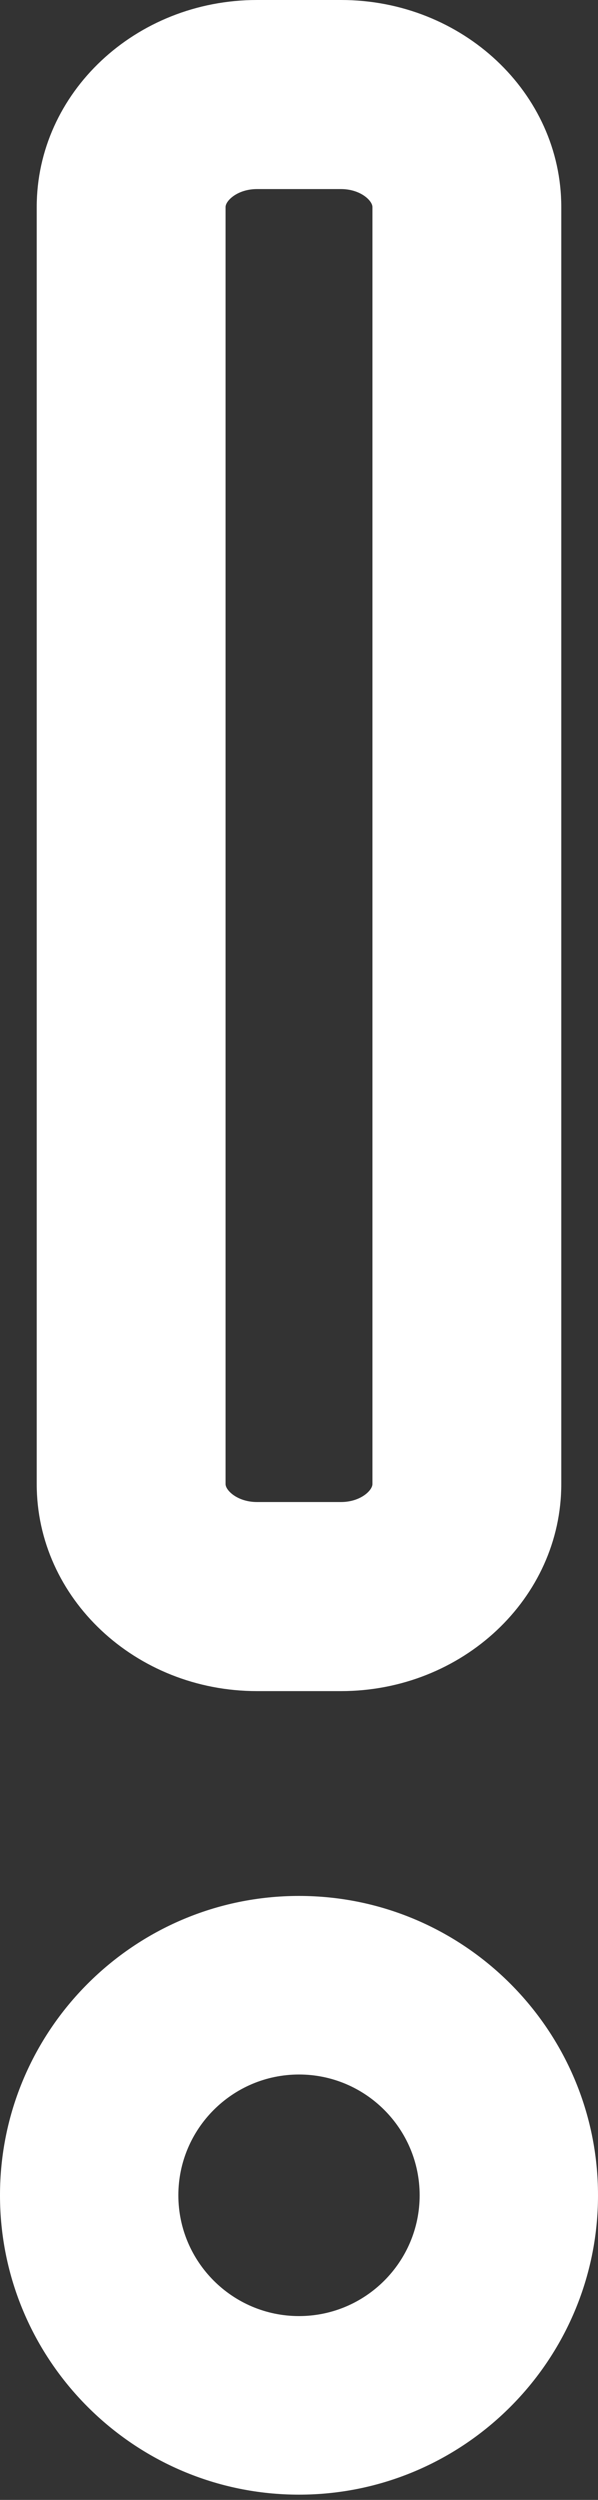 <?xml version="1.0" encoding="utf-8"?>
<!-- Generator: Adobe Illustrator 14.0.0, SVG Export Plug-In  -->
<!DOCTYPE svg PUBLIC "-//W3C//DTD SVG 1.1//EN" "http://www.w3.org/Graphics/SVG/1.1/DTD/svg11.dtd">
<svg version="1.1"
	 xmlns="http://www.w3.org/2000/svg" xmlns:xlink="http://www.w3.org/1999/xlink" xmlns:a="http://ns.adobe.com/AdobeSVGViewerExtensions/3.0/"
	 x="0px" y="0px" width="57px" height="238px" viewBox="0 0 57 238" enable-background="new 0 0 57 238" xml:space="preserve">
<rect x="0" y="0" width="57" height="238" fill="#333333" stroke="none"/>
<defs>
</defs>
<path fill="#FFFFFF" d="M32.5,161h-8c-11.58,0-21-8.843-21-19.711V19.71C3.5,8.842,12.92,0,24.5,0h8c11.58,0,21,8.842,21,19.71
	v121.579C53.5,152.157,44.08,161,32.5,161L32.5,161z M24.5,18c-1.861,0-3,1.107-3,1.71v121.579c0,0.604,1.139,1.711,3,1.711h8
	c1.861,0,3-1.107,3-1.711V19.71c0-0.603-1.139-1.71-3-1.71H24.5L24.5,18z"/>
<path fill="#FFFFFF" d="M28.5,237.5C12.785,237.5,0,224.715,0,209s12.785-28.5,28.5-28.5S57,193.285,57,209S44.215,237.5,28.5,237.5
	L28.5,237.5z M28.5,197.5c-6.341,0-11.5,5.159-11.5,11.5s5.159,11.5,11.5,11.5S40,215.341,40,209S34.841,197.5,28.5,197.5
	L28.5,197.5z"/>
</svg>
